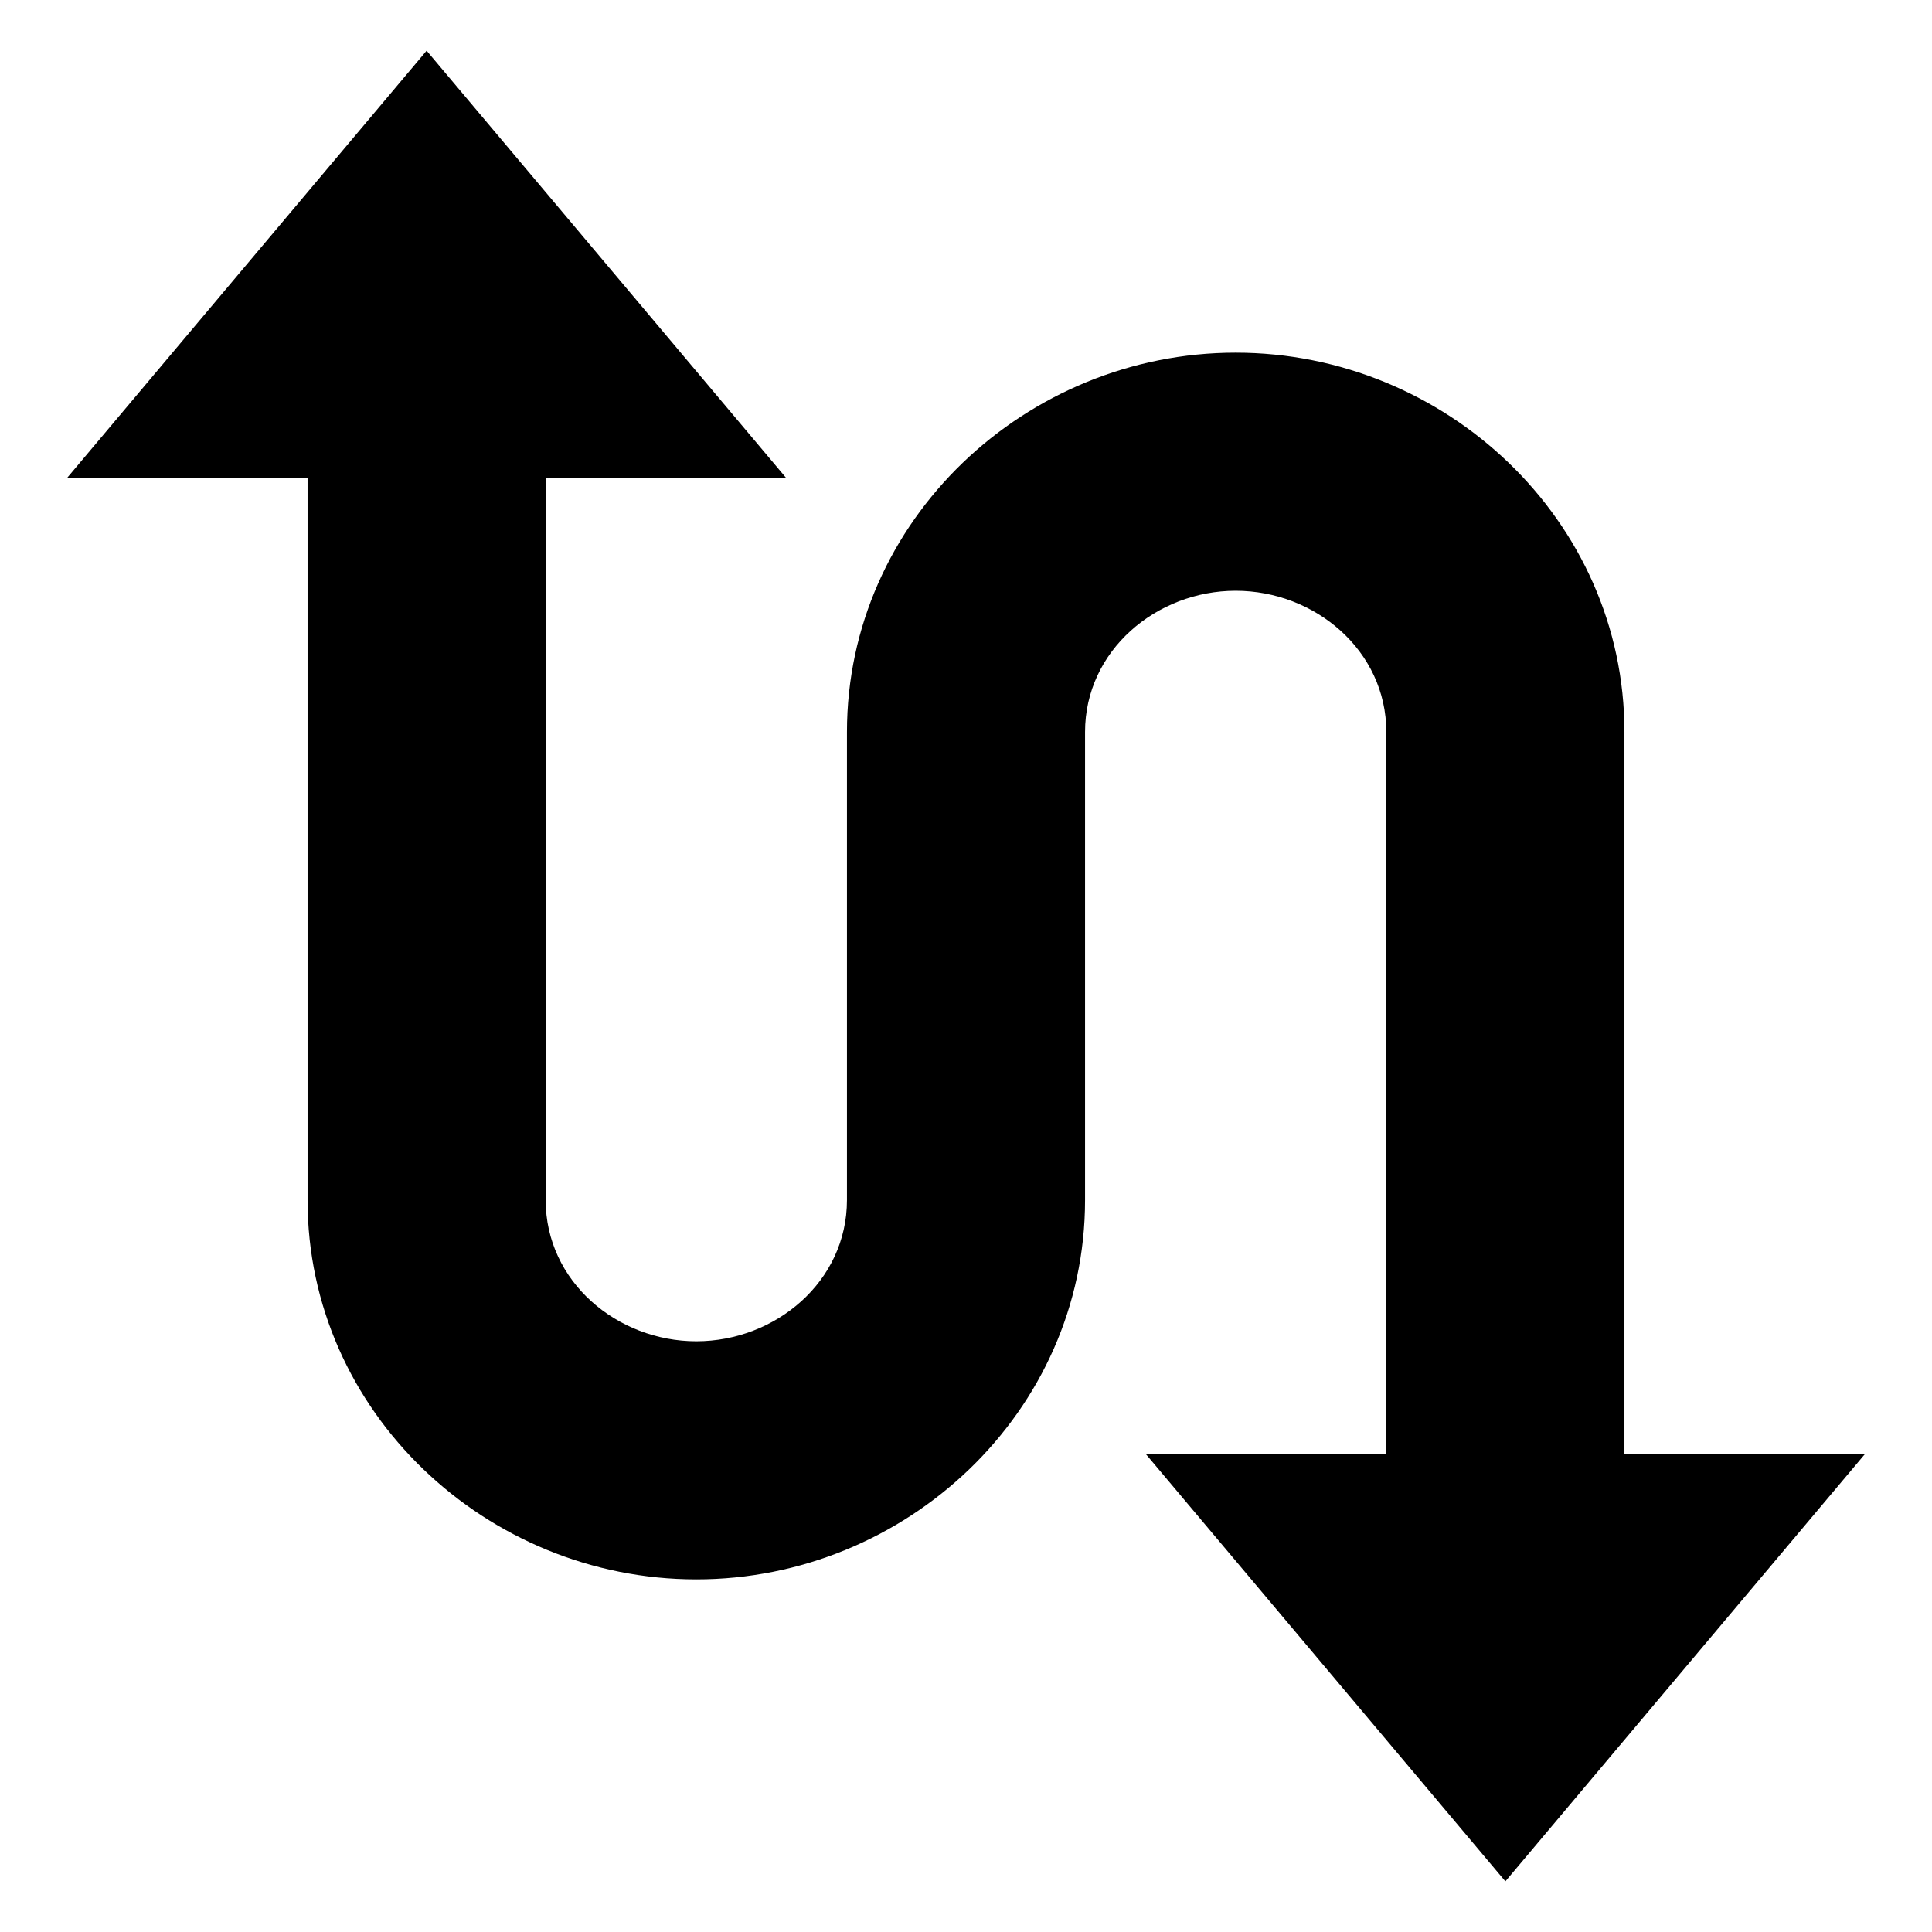 <?xml version="1.0" encoding="UTF-8"?>
<!-- Uploaded to: SVG Repo, www.svgrepo.com, Generator: SVG Repo Mixer Tools -->
<svg fill="#000000" width="800px" height="800px" version="1.1" viewBox="144 144 512 512" xmlns="http://www.w3.org/2000/svg">
 <path d="m511.39 529.39v-191.4c0-21.637-18.965-37.434-39.922-37.434-20.957 0-39.922 15.797-39.922 37.434v124.03c0 56.227-47.488 100.53-103.02 100.53s-103.02-44.305-103.02-100.53v-191.41h-63.691l95.242-113.18 95.238 113.18h-63.688v191.41c0 21.637 18.965 37.434 39.922 37.434 20.957 0 39.922-15.797 39.922-37.434v-124.03c0-56.227 47.488-100.53 103.02-100.53s103.02 44.305 103.02 100.53v191.4h63.691l-95.242 113.19-95.242-113.19z" fill-rule="evenodd"/>
</svg>